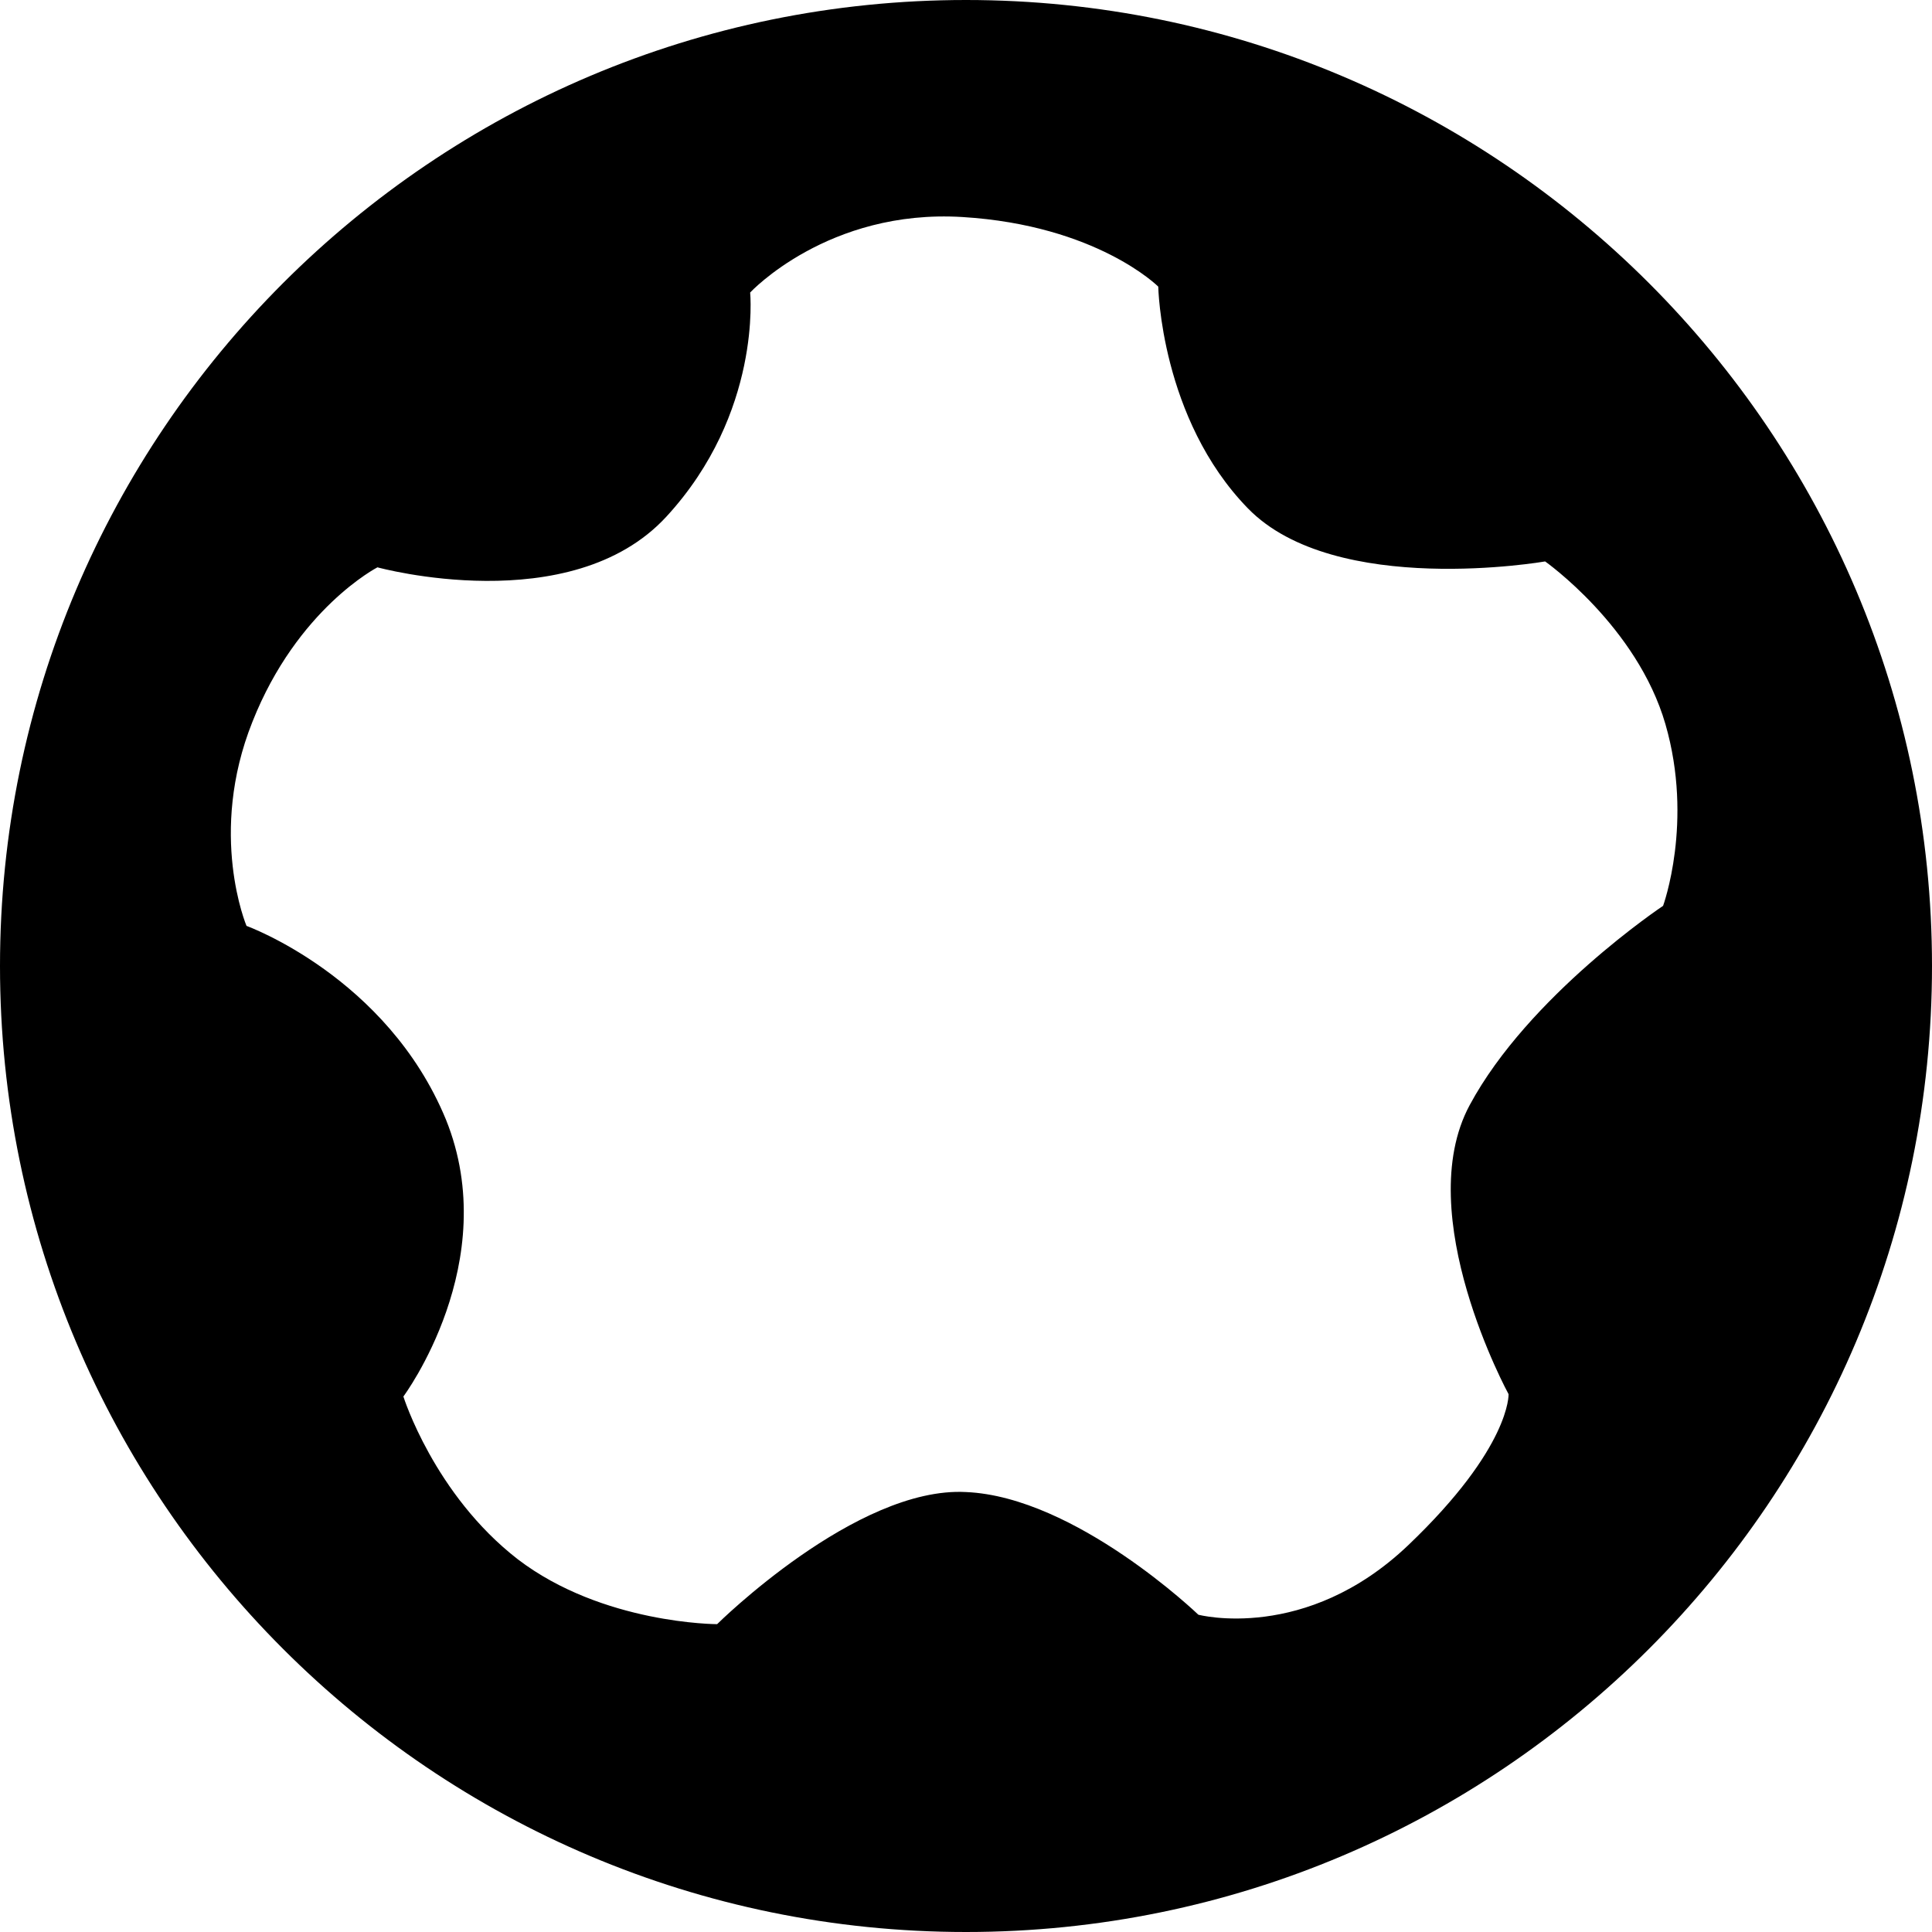 <?xml version="1.0" encoding="utf-8"?>
<!-- Generator: Adobe Illustrator 21.0.2, SVG Export Plug-In . SVG Version: 6.00 Build 0)  -->
<svg version="1.1" id="Ebene_2" xmlns="http://www.w3.org/2000/svg" xmlns:xlink="http://www.w3.org/1999/xlink" x="0px" y="0px"
	 viewBox="0 0 163.8 163.8" style="enable-background:new 0 0 163.8 163.8;" xml:space="preserve">
<style type="text/css">
	.st0{/*fill:#FFFFFF;*/}
</style>
<g>
	<path class="st0" fill="currentColor" d="M81.9,0C36.7,0,0,36.7,0,81.9c0,45.2,36.7,81.9,81.9,81.9s81.9-36.7,81.9-81.9C163.8,36.7,127.1,0,81.9,0z
		 M124.6,93.7c-5,9.3,3.3,24.5,3.3,24.5s0.2,4.5-8.5,12.8s-17.8,5.9-17.8,5.9s-10.4-10-19.7-10.4c-9.3-0.5-21.1,11.2-21.1,11.2
		s-9.7,0-16.9-5.5c-7.1-5.5-9.7-13.8-9.7-13.8s8.5-11.4,3.6-23.5c-5-12.1-16.9-16.4-16.9-16.4s-3.3-7.8,0.5-17.3
		C25.2,51.6,32,48.1,32,48.1s16.4,4.5,24.5-4.3s7.1-19,7.1-19s6.6-7.1,18-6.4c11.4,0.7,16.6,5.9,16.6,5.9s0.2,11.2,7.6,18.8
		c7.4,7.6,25.2,4.5,25.2,4.5s7.8,5.5,10.2,13.8c2.4,8.3-0.2,15.4-0.2,15.4S129.6,84.4,124.6,93.7z"/>
</g>
</svg>
